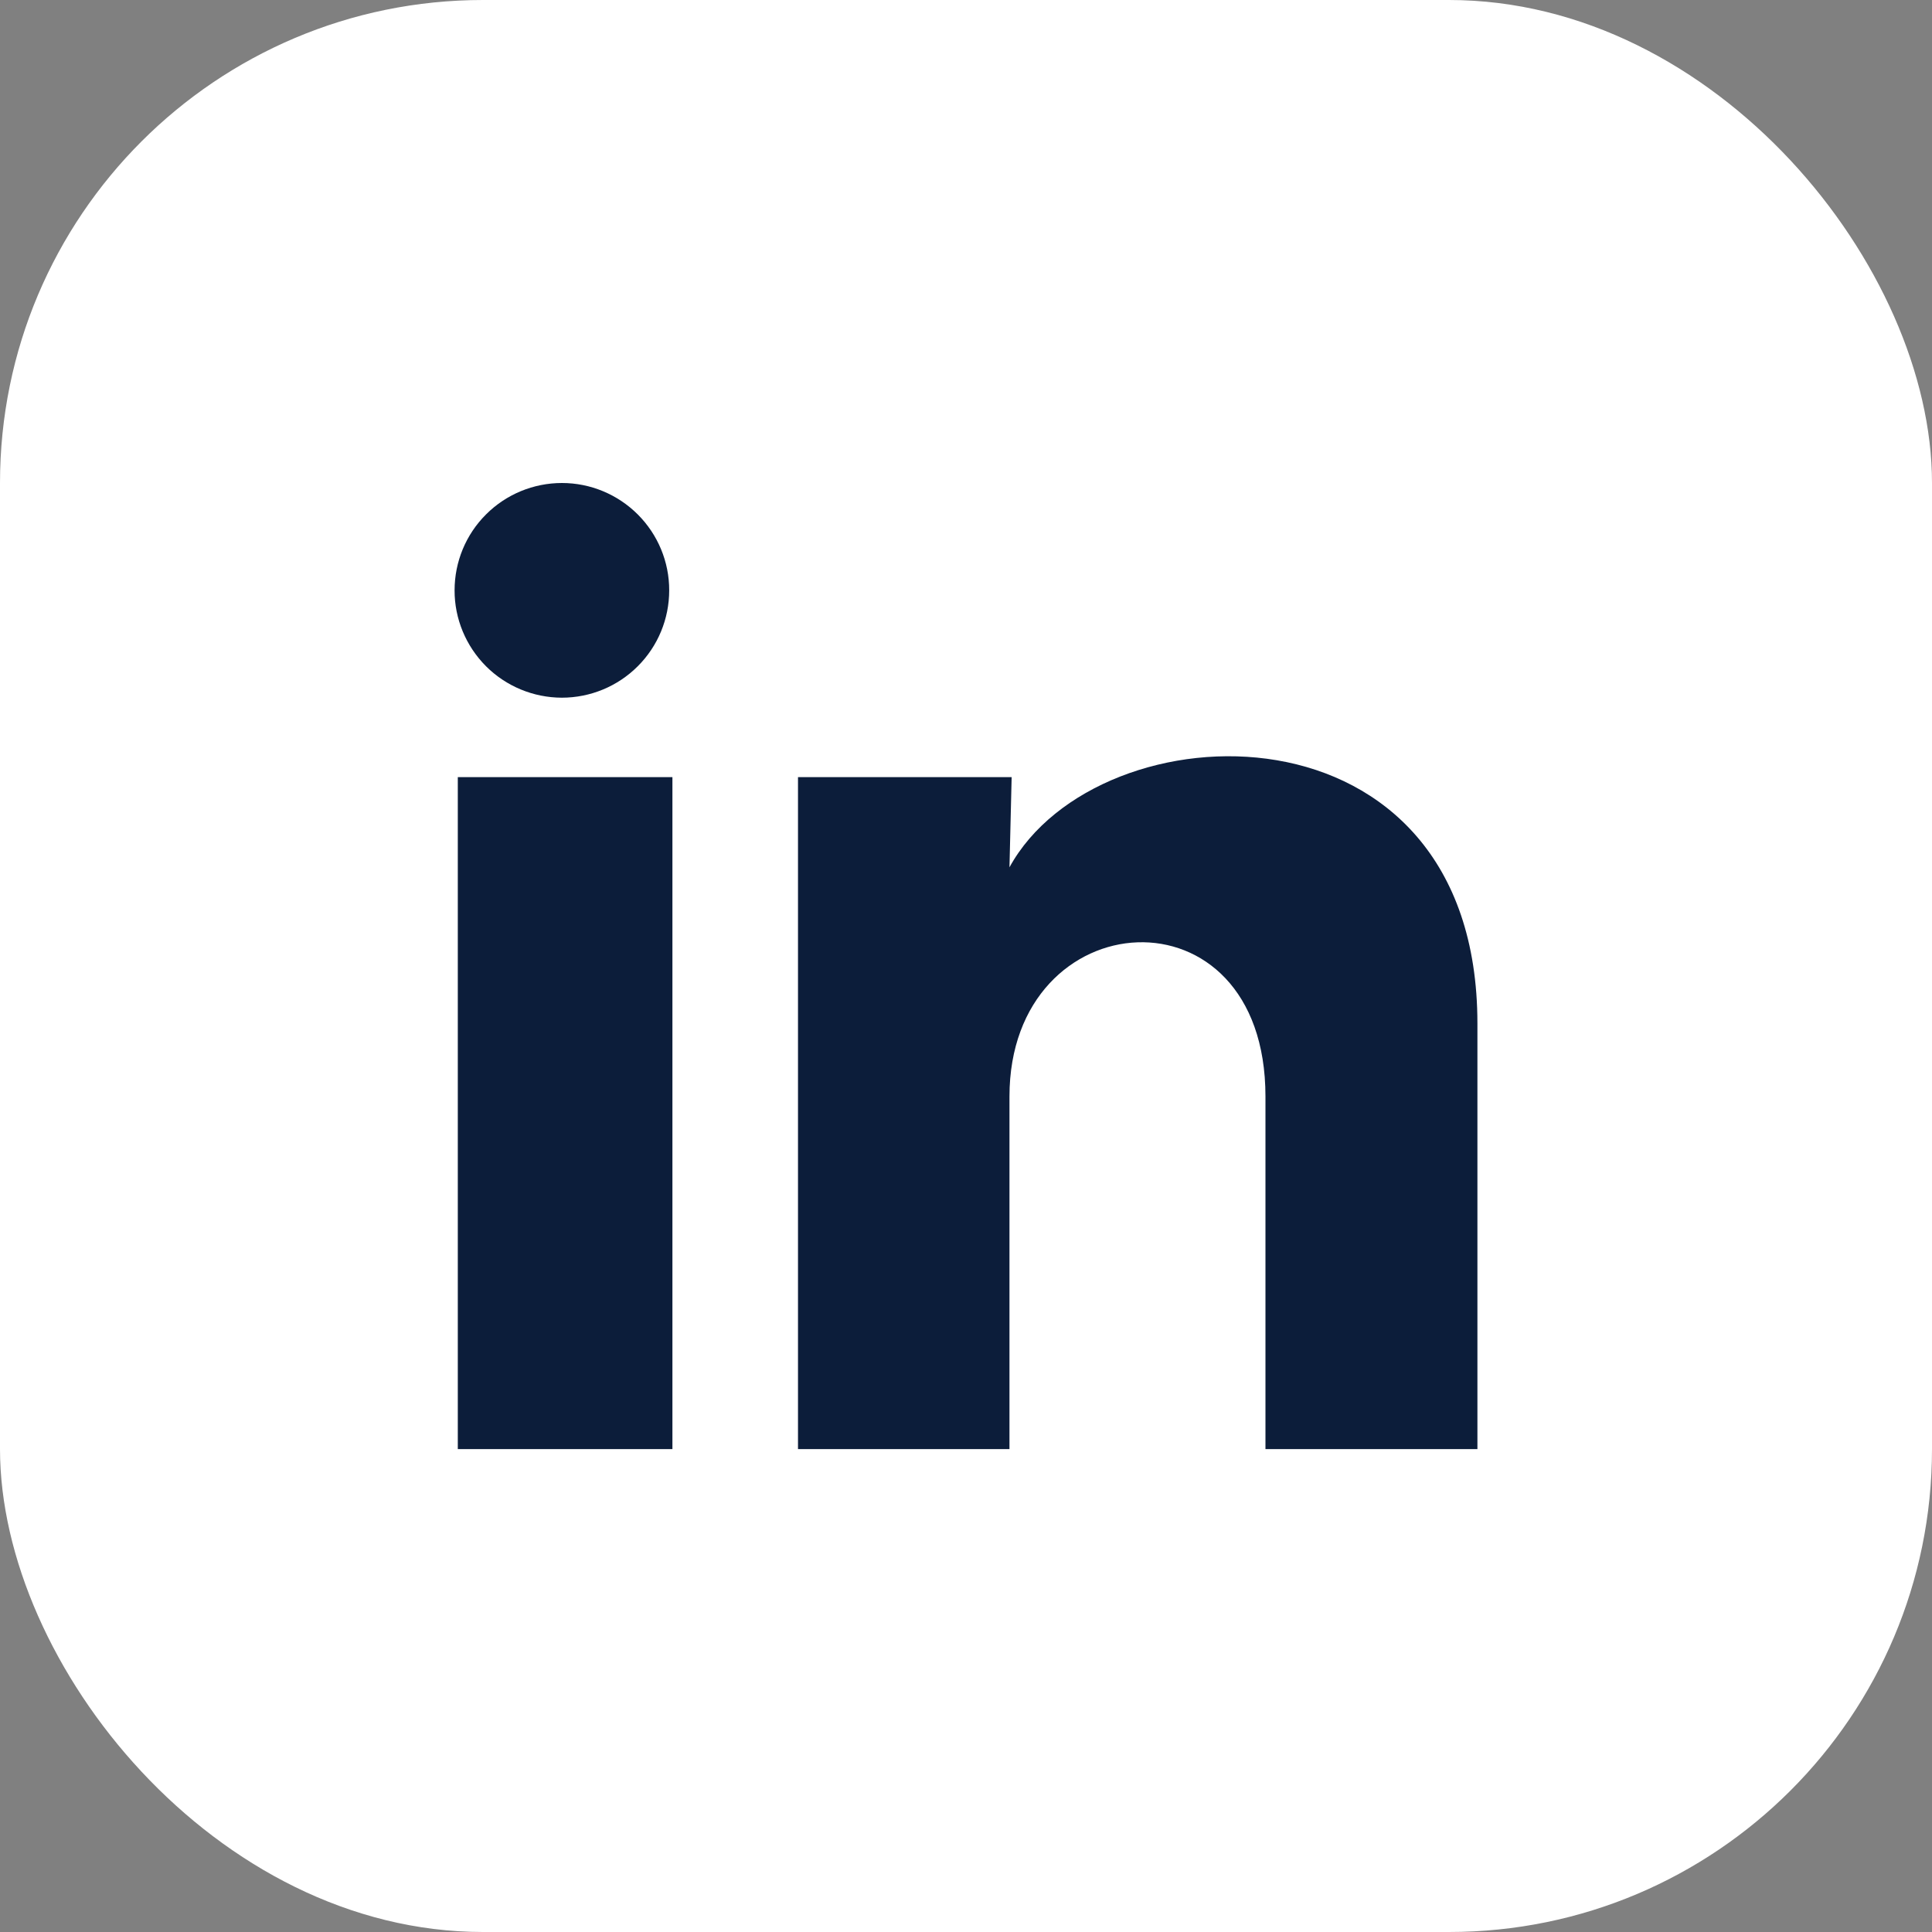 <svg width="24" height="24" viewBox="0 0 24 24" fill="none" xmlns="http://www.w3.org/2000/svg">
<rect x="0" y="0" width="24" height="24" fill="#808080" stroke="none"/>
<rect width="24" height="24" rx="6" fill="white"/>
<path d="M8.313 7.334C8.313 7.688 8.173 8.027 7.922 8.277C7.672 8.527 7.333 8.667 6.979 8.667C6.626 8.666 6.287 8.526 6.037 8.276C5.787 8.025 5.646 7.686 5.647 7.333C5.647 6.979 5.787 6.64 6.038 6.39C6.288 6.14 6.627 6 6.981 6C7.334 6 7.673 6.141 7.923 6.391C8.173 6.641 8.314 6.98 8.313 7.334ZM8.353 9.654H5.687V18.001H8.353V9.654ZM12.567 9.654H9.913V18.001H12.54V13.621C12.54 11.181 15.72 10.954 15.72 13.621V18.001H18.353V12.714C18.353 8.601 13.647 8.754 12.54 10.774L12.567 9.654Z" fill="#0C1D3A"/>
</svg>
